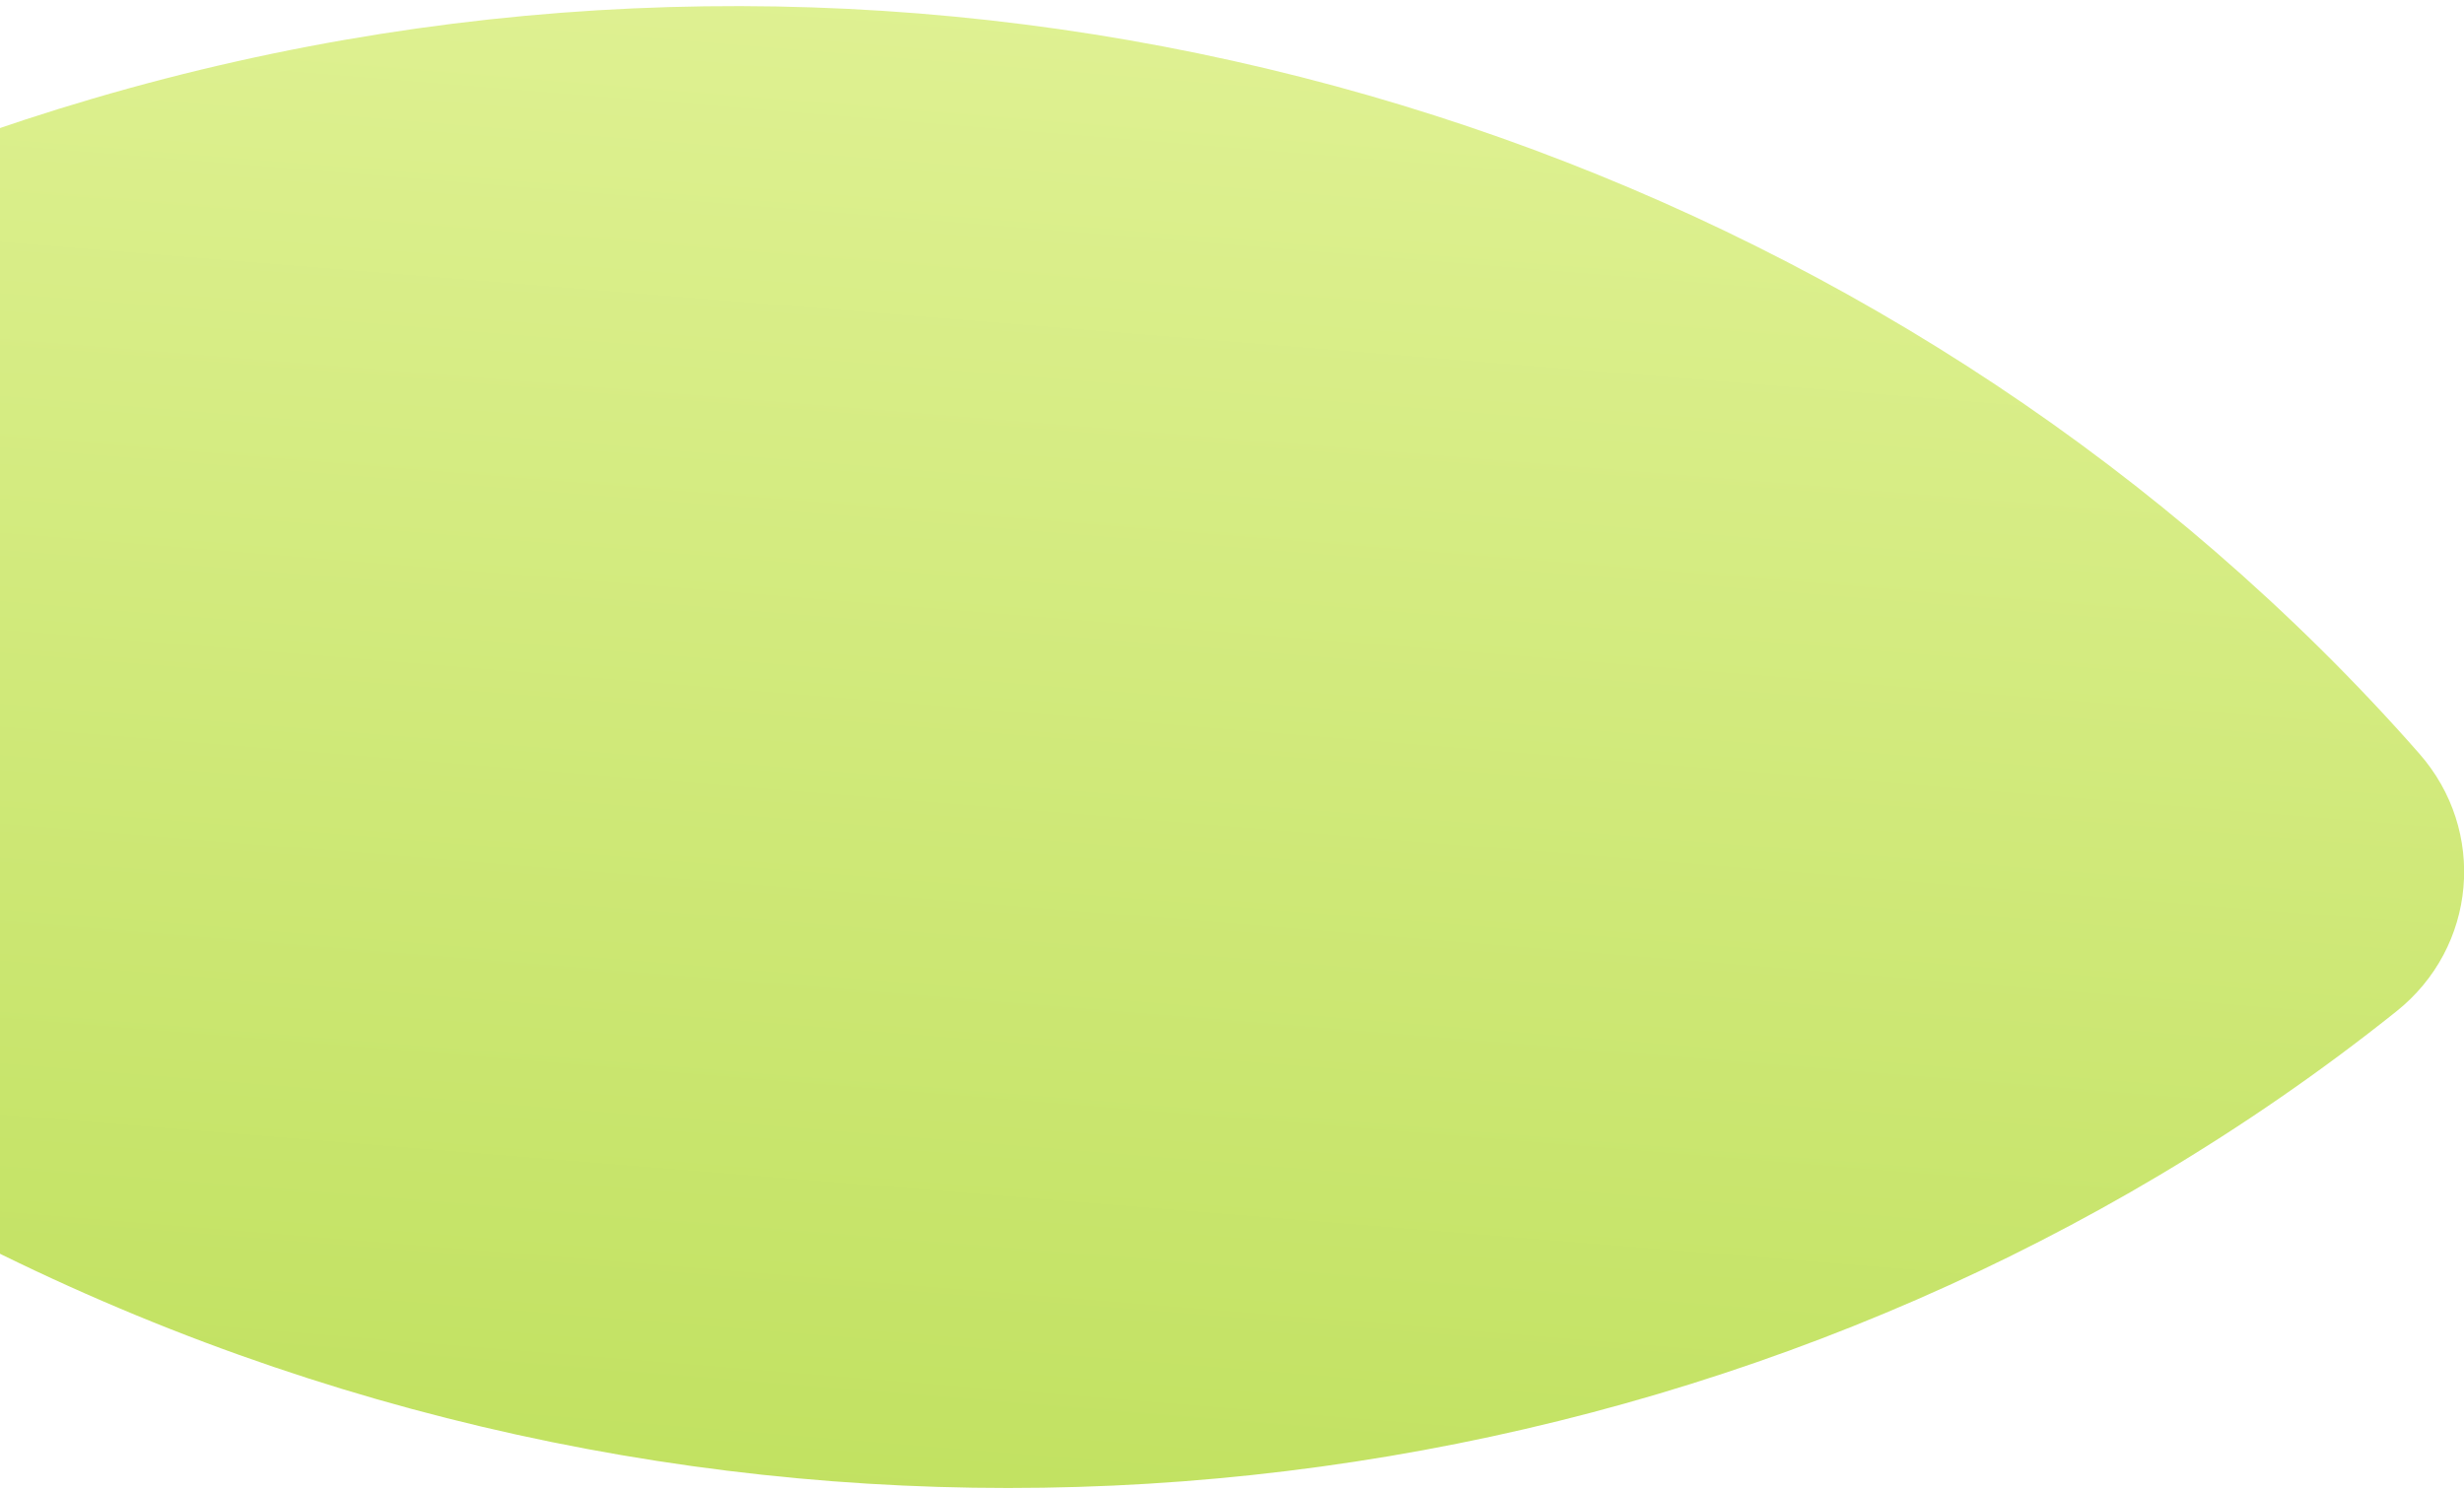 <?xml version="1.0" encoding="UTF-8"?>
<svg width="119px" height="72px" viewBox="0 0 119 72" version="1.1" xmlns="http://www.w3.org/2000/svg" xmlns:xlink="http://www.w3.org/1999/xlink">
    <title>Fill 41 Copy 8</title>
    <defs>
        <linearGradient x1="50%" y1="0%" x2="50%" y2="100%" id="linearGradient-1">
            <stop stop-color="#E1F296" offset="0%"></stop>
            <stop stop-color="#BFE05D" offset="100%"></stop>
        </linearGradient>
    </defs>
    <g id="Page-1" stroke="none" stroke-width="1" fill="none" fill-rule="evenodd">
        <g id="Contacto" transform="translate(0, -1261)" fill="url(#linearGradient-1)">
            <path d="M116.557,1303.398 C120.173,1299.973 120.173,1294.307 116.576,1290.882 C113.225,1287.677 109.654,1284.729 105.901,1282.011 C77.173,1261.259 37.743,1255.134 1.893,1269.165 C-6.704,1272.526 -14.558,1276.842 -21.617,1281.929 C-25.416,1284.665 -28.977,1287.631 -32.3,1290.79 C-35.898,1294.215 -35.898,1299.862 -32.31,1303.288 C-28.996,1306.456 -25.434,1309.431 -21.635,1312.167 C-14.439,1317.374 -6.401,1321.772 2.396,1325.179 C38.119,1338.98 77.301,1332.837 105.883,1312.25 C109.636,1309.541 113.207,1306.593 116.557,1303.398" id="Fill-41-Copy-8" transform="translate(42.136, 1297.088) rotate(5) translate(-42.136, -1297.088) "></path>
        </g>
    </g>
</svg>